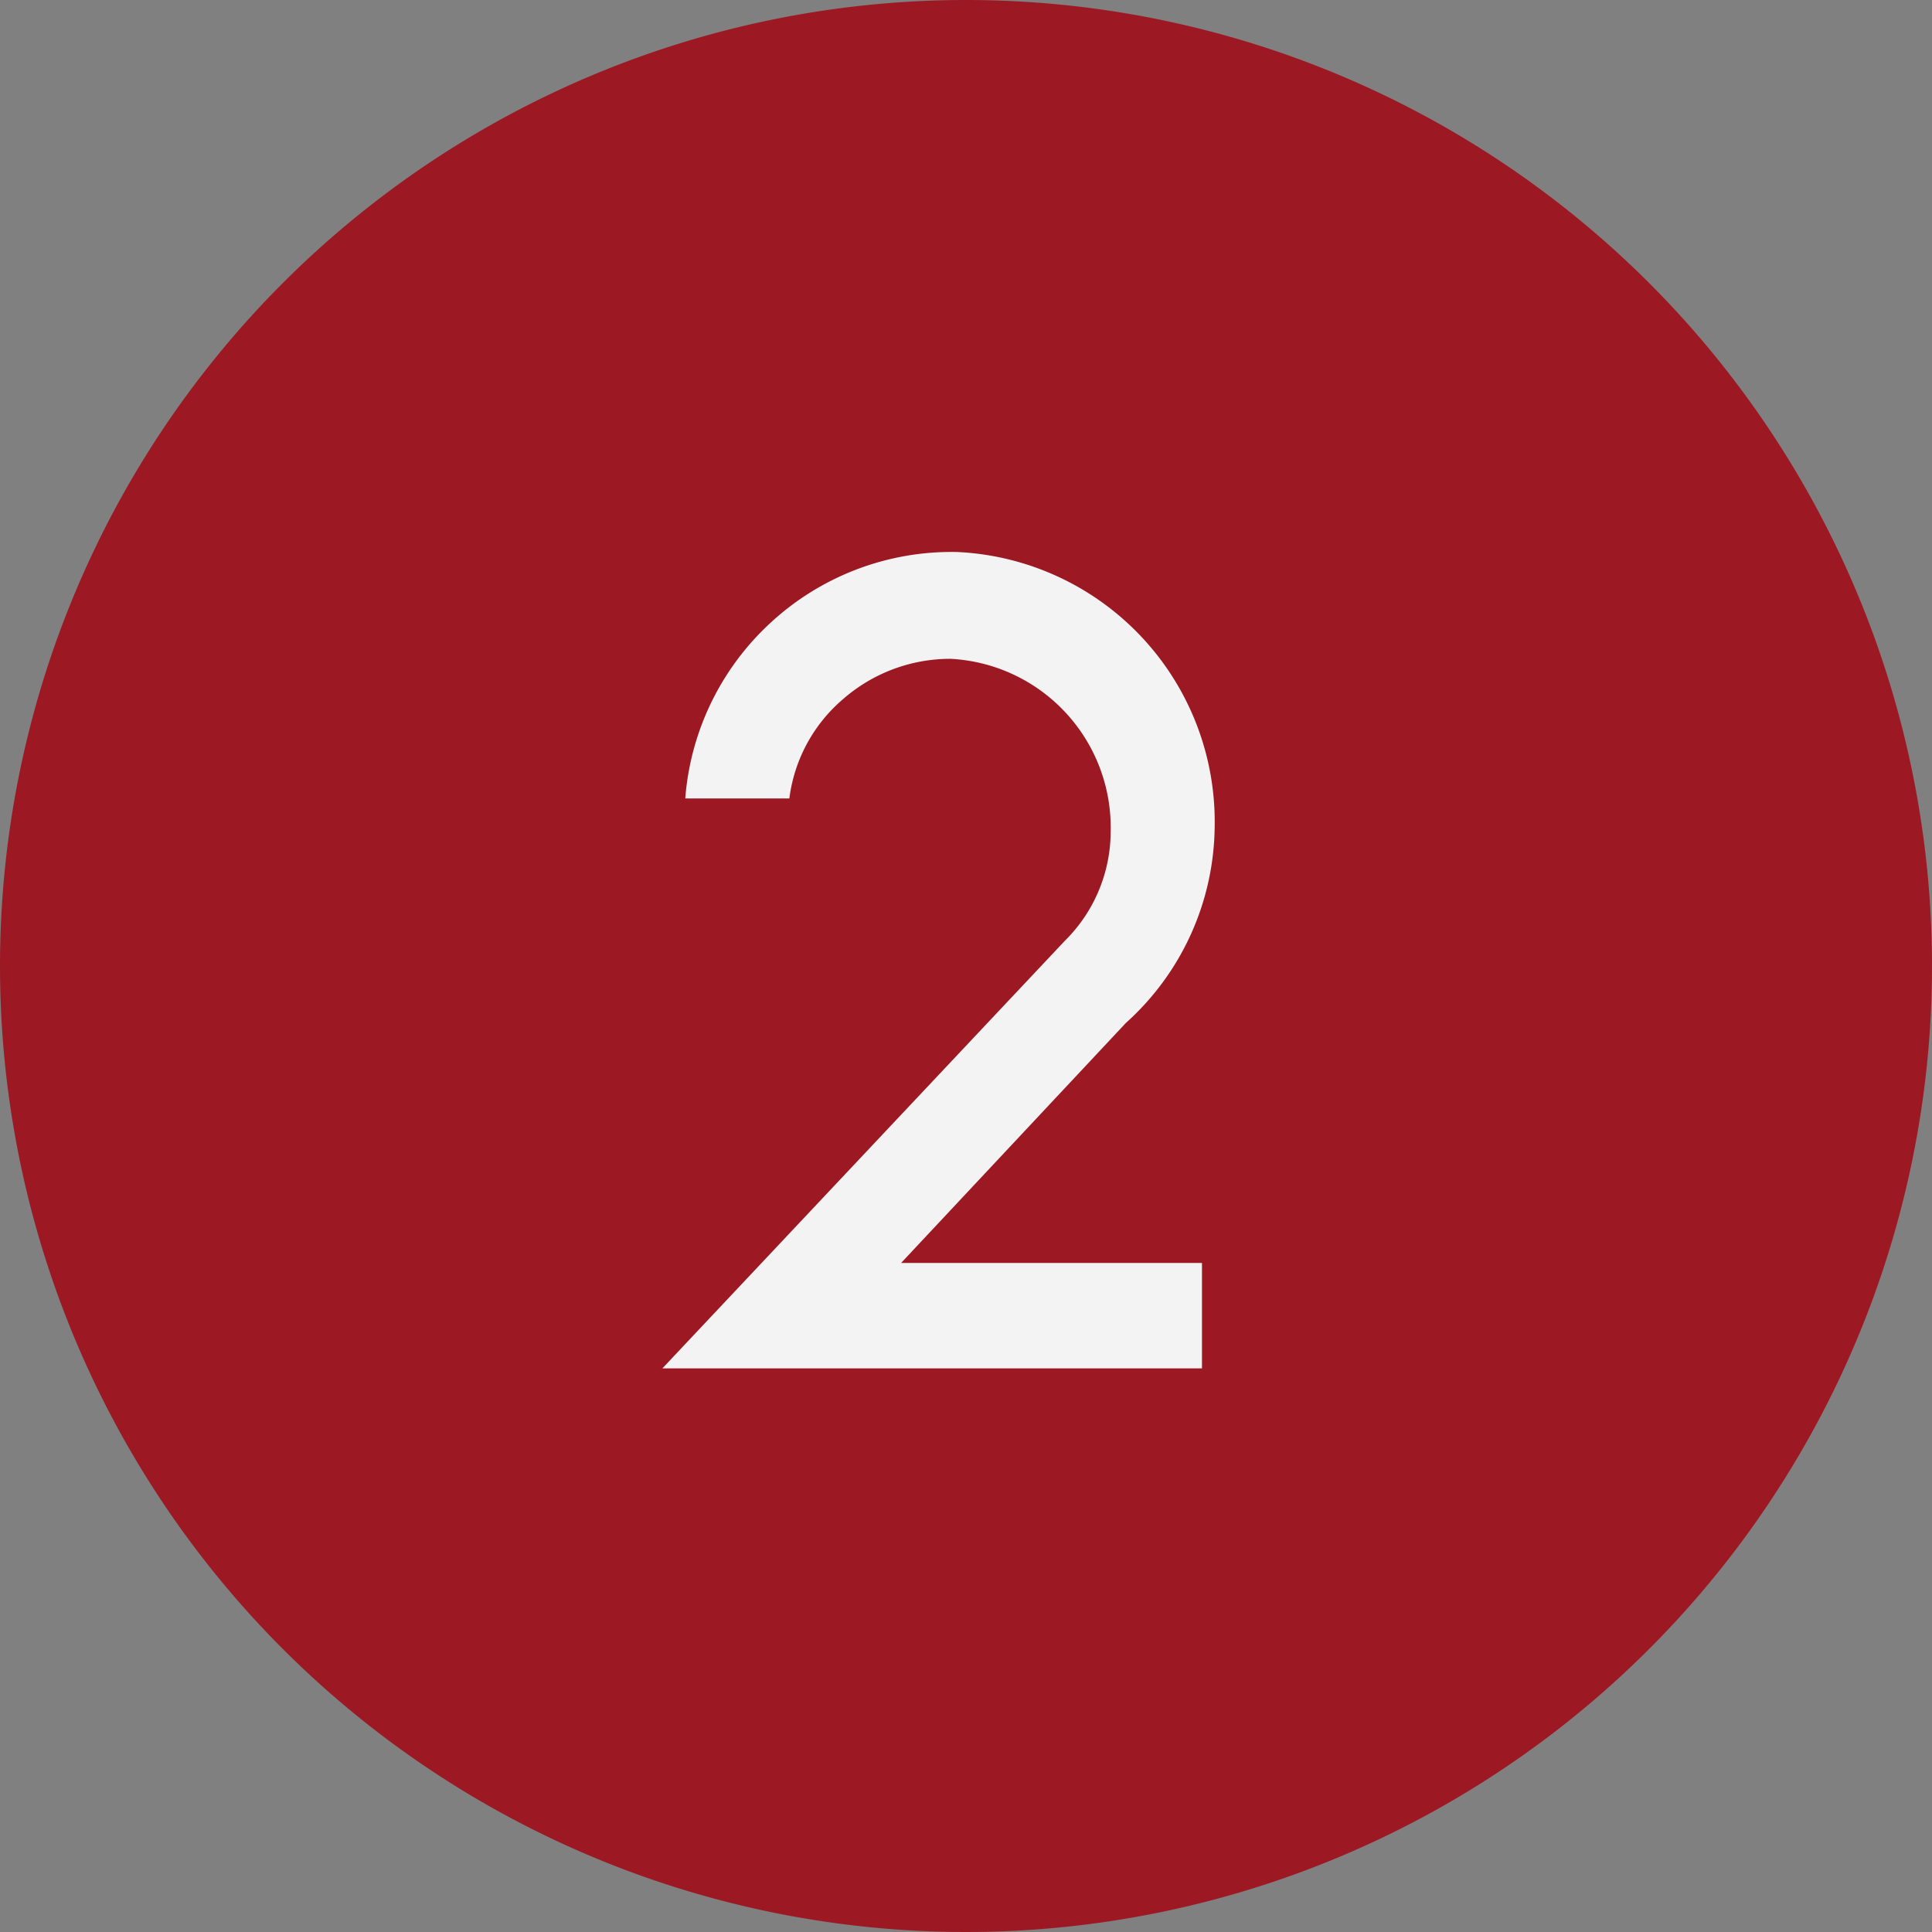 <?xml version="1.0" encoding="UTF-8"?> <svg xmlns="http://www.w3.org/2000/svg" width="35" height="35" viewBox="0 0 35 35"><rect x="0" y="0" width="35" height="35" fill="#808080" stroke="none"/><g id="Group_24699" data-name="Group 24699" transform="translate(-10584 -1717)"><path id="Path_34305" data-name="Path 34305" d="M17.5,0A17.5,17.5,0,1,1,0,17.5,17.5,17.5,0,0,1,17.5,0Z" transform="translate(10584 1717)" fill="#9c1924"></path><path id="Path_34308" data-name="Path 34308" d="M-.805-1.909,3.266-6.256a4.84,4.84,0,0,0,1.61-3.565A4.892,4.892,0,0,0,.207-14.789a4.832,4.832,0,0,0-3.358,1.265,4.831,4.831,0,0,0-1.564,3.2h1.886a2.831,2.831,0,0,1,.966-1.794,2.954,2.954,0,0,1,1.955-.736,3.061,3.061,0,0,1,2.9,3.128,2.788,2.788,0,0,1-.828,1.978L-5.129,0H4.646V-1.909Z" transform="translate(10601.129 1741.789)" fill="#f3f3f3"></path></g></svg> 